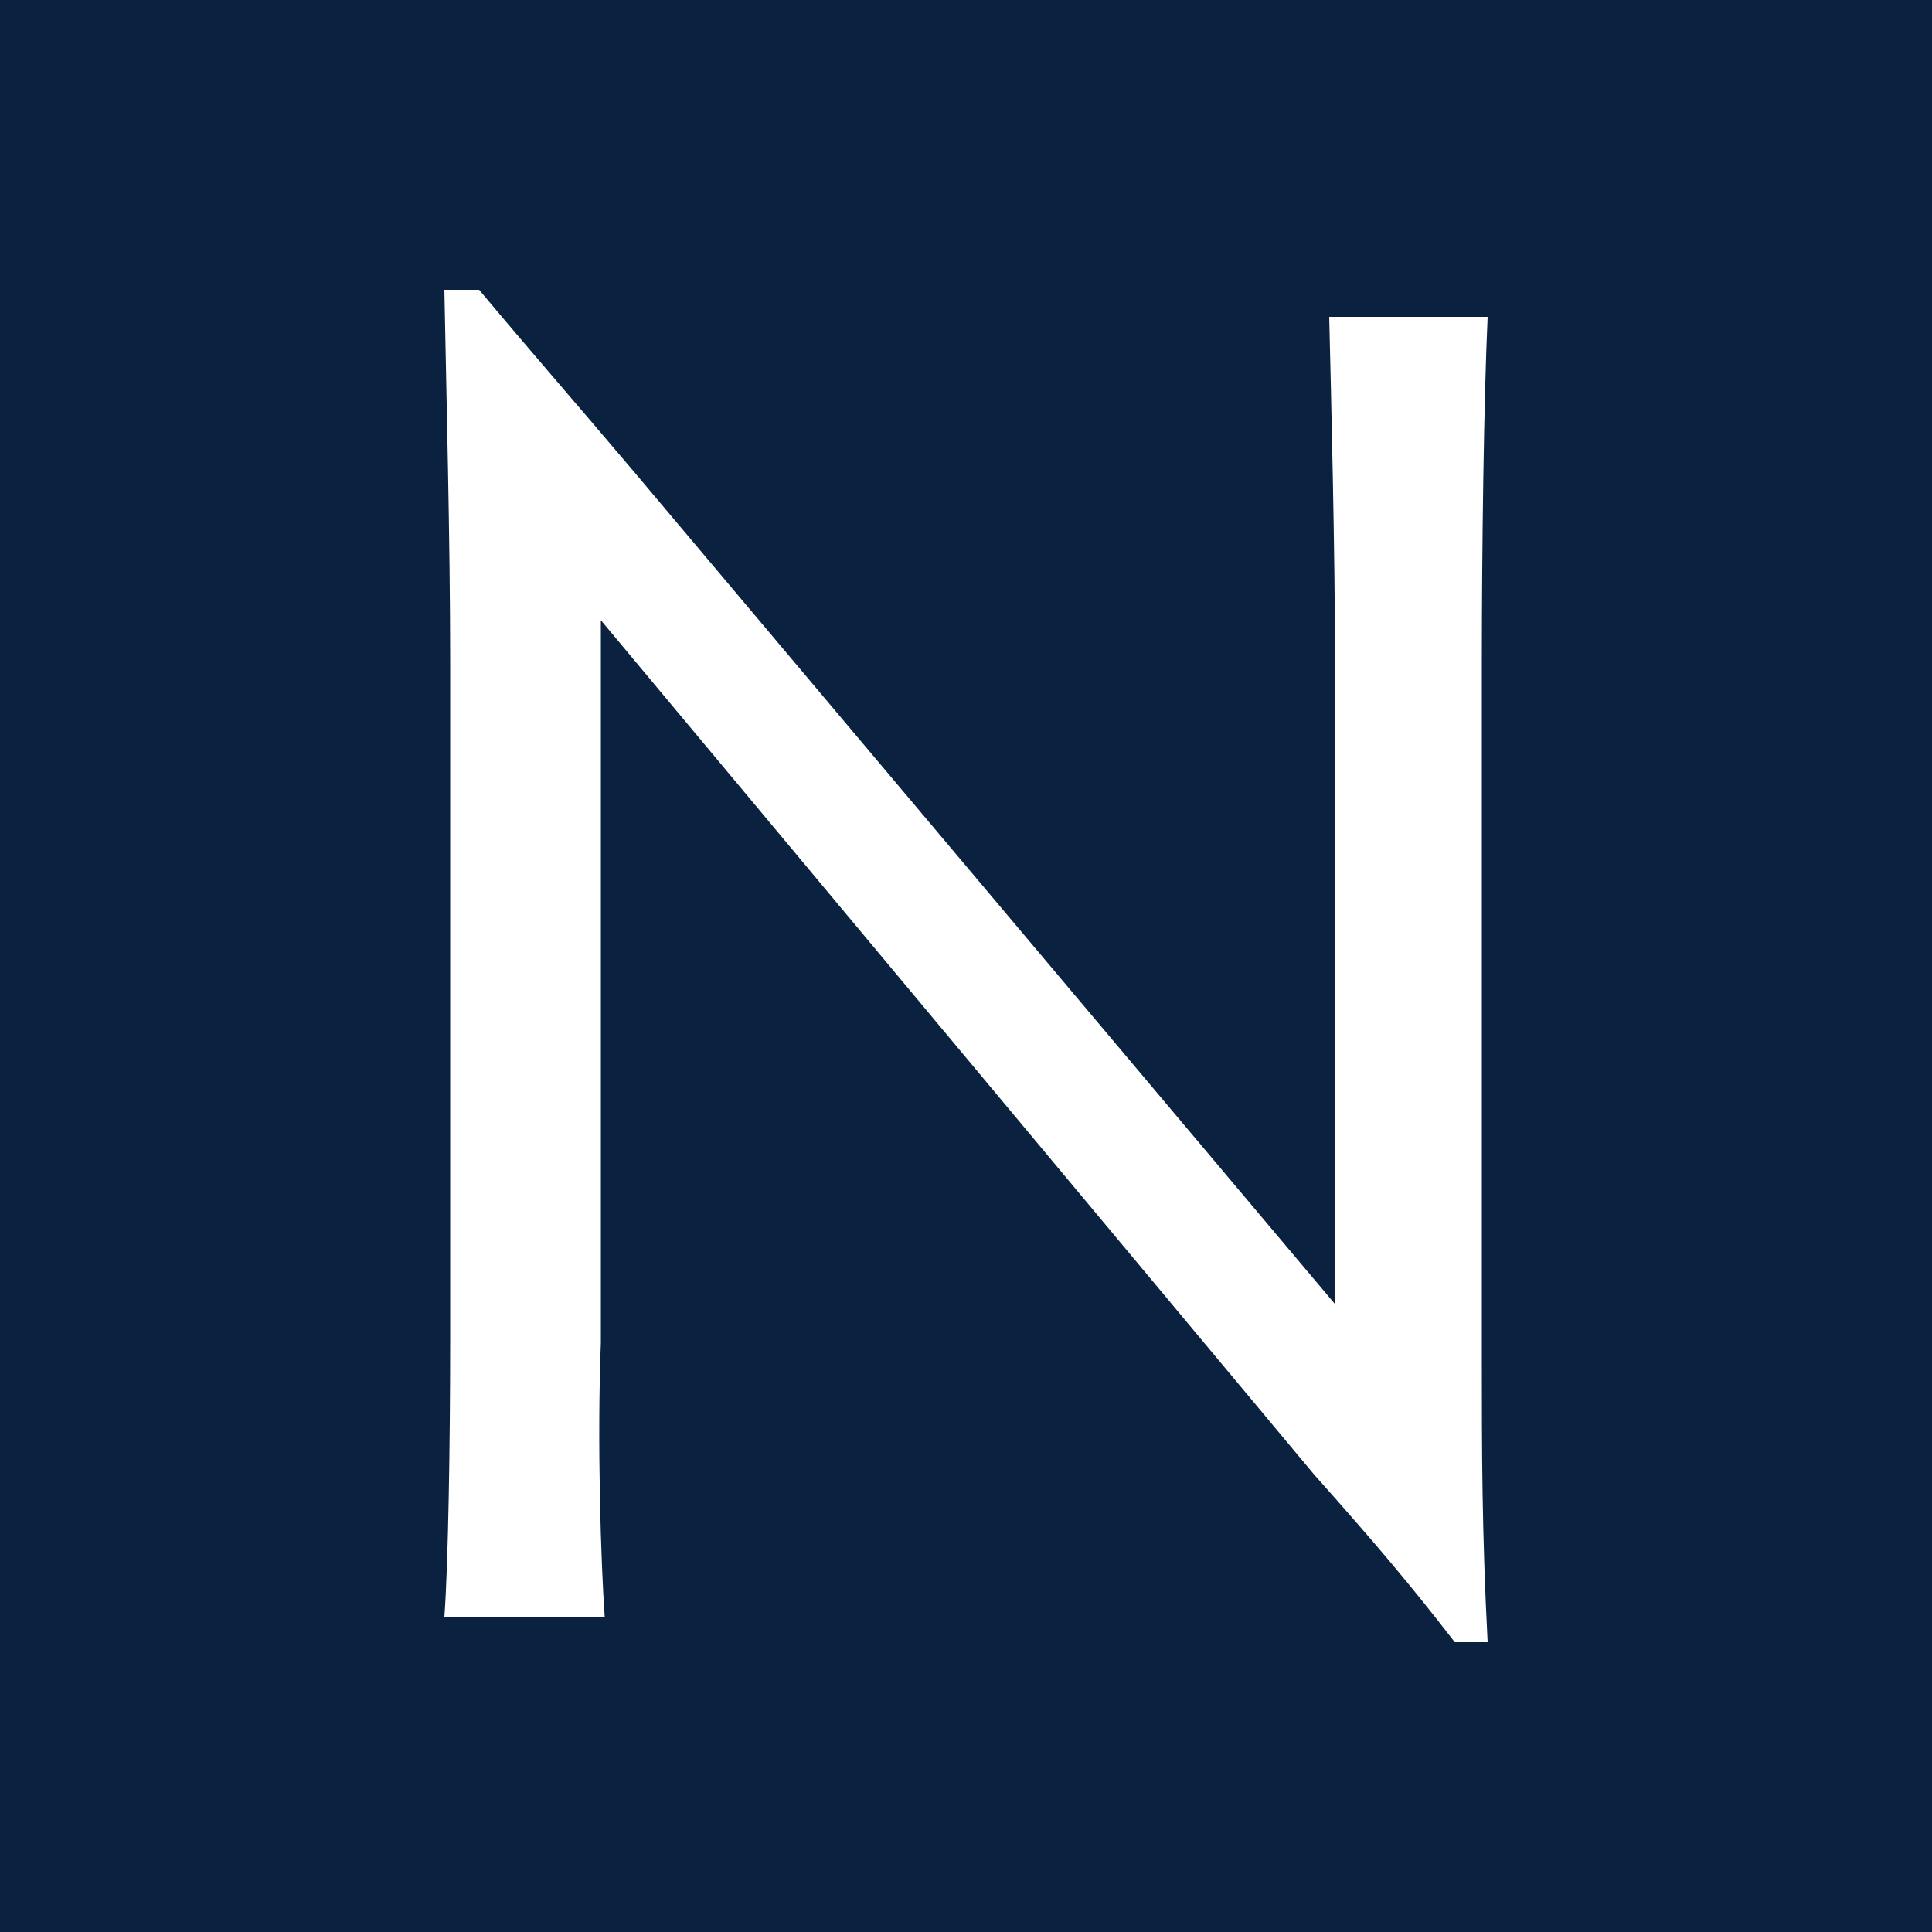 <svg viewBox="0 0 100 100" version="1.1" xmlns="http://www.w3.org/2000/svg" id="Warstwa_1">
  
  <defs>
    <style>
      .st0 {
        fill: #fff;
      }

      .st1 {
        fill: #0a2240;
      }
    </style>
  </defs>
  <rect height="100" width="100" class="st1"></rect>
  <path d="M23,83.7c.2-2.7.3-9,.3-14.3v-35.3c0-6-.2-13.8-.3-19.1h1.8c3.1,3.7,4.7,5.5,8,9.4l36.3,43.1v-33.4c0-5.5-.2-13.5-.3-17.7h8.2c-.2,4.3-.3,12.2-.3,17.7v36.6c0,4.1,0,8.6.3,14.3h-1.7c-2.4-3.1-4.1-5.1-7.3-8.7L31.1,32.1v37.4c-.2,5.1,0,11.4.2,14.2h-8.3Z" class="st0"></path>
</svg>